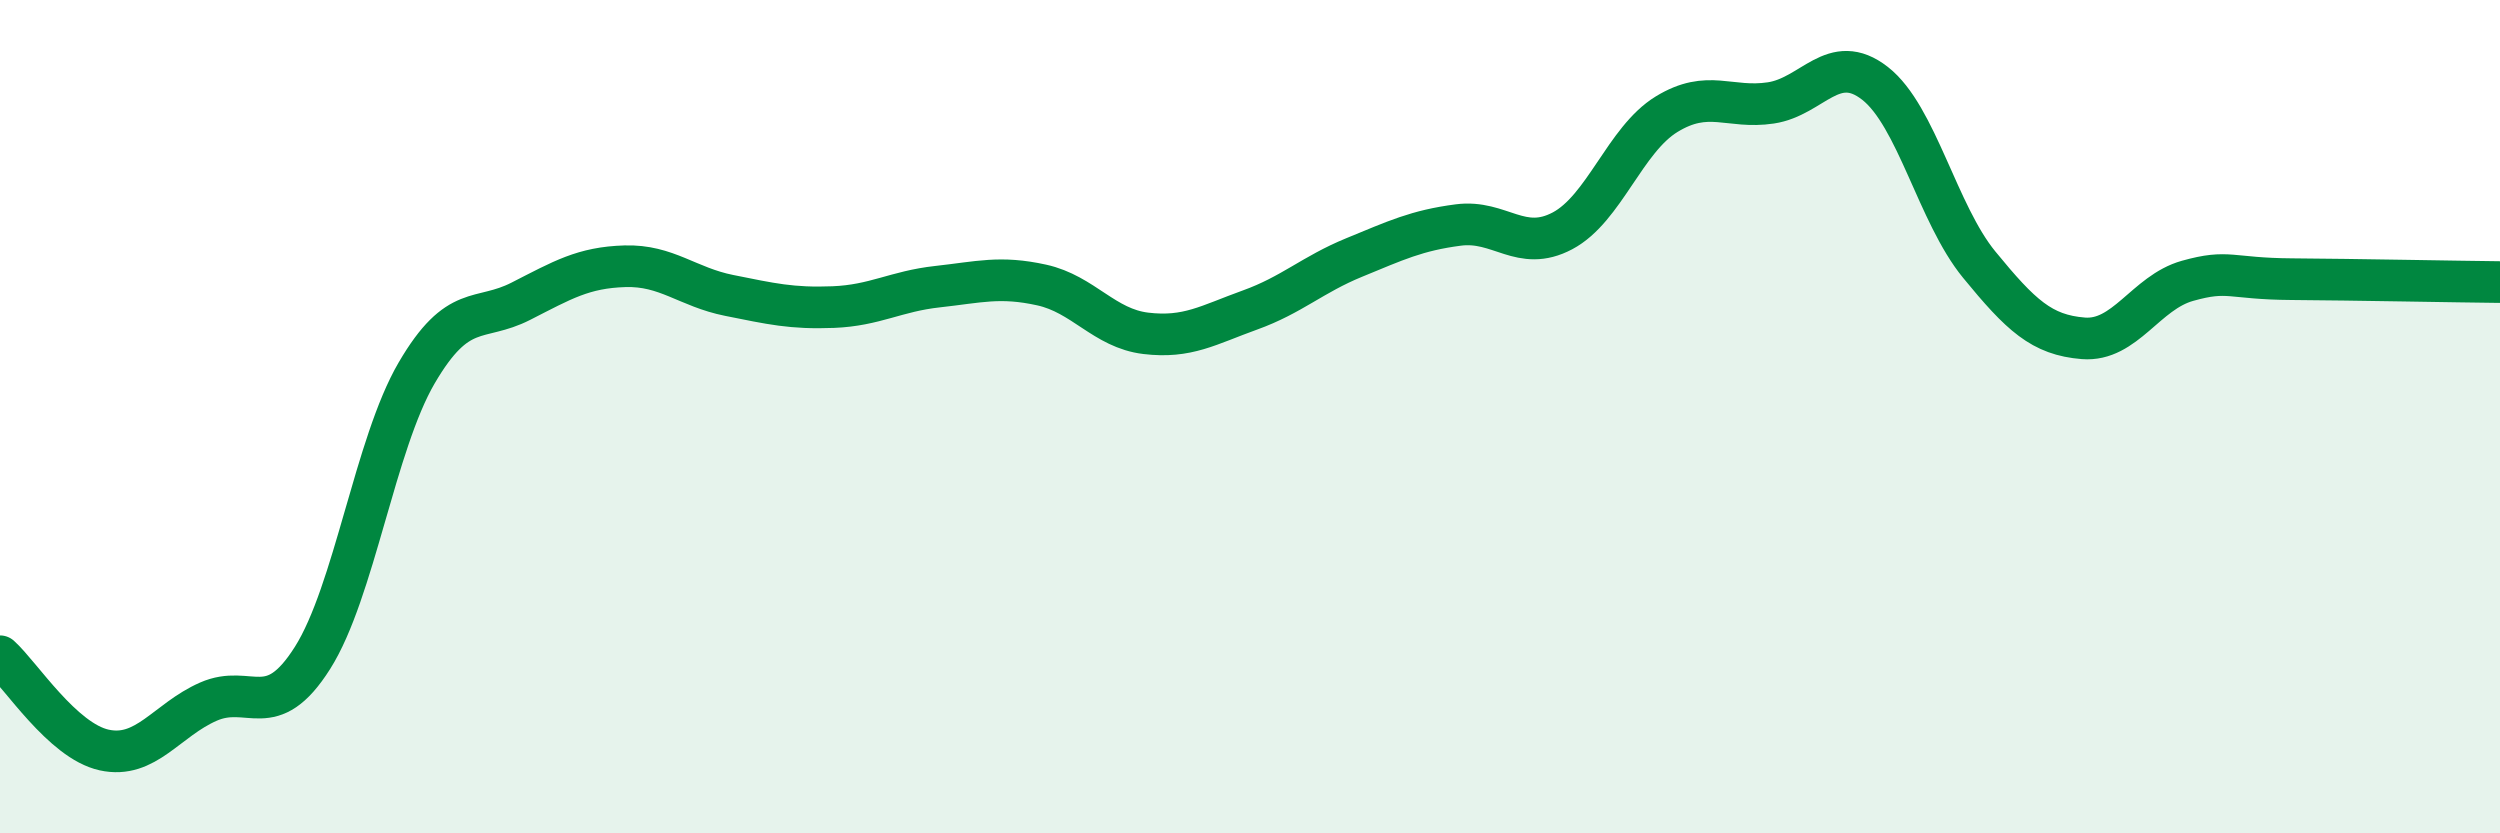
    <svg width="60" height="20" viewBox="0 0 60 20" xmlns="http://www.w3.org/2000/svg">
      <path
        d="M 0,15.75 C 0.5,16.2 1.5,17.78 2.5,18 C 3.5,18.22 4,17.28 5,16.84 C 6,16.4 6.5,17.37 7.5,15.79 C 8.5,14.21 9,10.66 10,8.95 C 11,7.24 11.5,7.74 12.5,7.23 C 13.5,6.72 14,6.42 15,6.39 C 16,6.36 16.5,6.89 17.5,7.09 C 18.5,7.29 19,7.41 20,7.37 C 21,7.33 21.5,6.99 22.5,6.88 C 23.5,6.77 24,6.62 25,6.84 C 26,7.06 26.5,7.88 27.5,8 C 28.5,8.12 29,7.8 30,7.44 C 31,7.08 31.5,6.59 32.5,6.18 C 33.5,5.77 34,5.53 35,5.4 C 36,5.27 36.5,6.07 37.5,5.54 C 38.5,5.01 39,3.35 40,2.74 C 41,2.13 41.5,2.62 42.5,2.47 C 43.5,2.32 44,1.22 45,2 C 46,2.78 46.5,5.13 47.5,6.35 C 48.5,7.57 49,8.04 50,8.12 C 51,8.2 51.5,7.02 52.5,6.74 C 53.5,6.46 53.5,6.69 55,6.7 C 56.5,6.71 59,6.76 60,6.77L60 20L0 20Z"
        fill="#008740"
        opacity="0.1"
        stroke-linecap="round"
        stroke-linejoin="round"
      />
      <path
        d="M 0,15.75 C 0.5,16.2 1.5,17.78 2.5,18 C 3.5,18.22 4,17.28 5,16.84 C 6,16.4 6.5,17.37 7.5,15.79 C 8.5,14.21 9,10.66 10,8.95 C 11,7.24 11.5,7.74 12.5,7.23 C 13.5,6.72 14,6.42 15,6.39 C 16,6.36 16.5,6.89 17.5,7.09 C 18.5,7.29 19,7.41 20,7.37 C 21,7.33 21.5,6.99 22.5,6.88 C 23.5,6.77 24,6.62 25,6.84 C 26,7.06 26.5,7.88 27.5,8 C 28.5,8.12 29,7.8 30,7.44 C 31,7.08 31.5,6.59 32.5,6.18 C 33.5,5.77 34,5.53 35,5.4 C 36,5.27 36.5,6.07 37.5,5.54 C 38.5,5.01 39,3.35 40,2.74 C 41,2.13 41.5,2.62 42.5,2.47 C 43.5,2.32 44,1.22 45,2 C 46,2.78 46.5,5.13 47.5,6.35 C 48.5,7.57 49,8.04 50,8.12 C 51,8.2 51.5,7.02 52.5,6.74 C 53.5,6.46 53.5,6.69 55,6.7 C 56.5,6.71 59,6.76 60,6.77"
        stroke="#008740"
        stroke-width="1"
        fill="none"
        stroke-linecap="round"
        stroke-linejoin="round"
      />
    </svg>
  